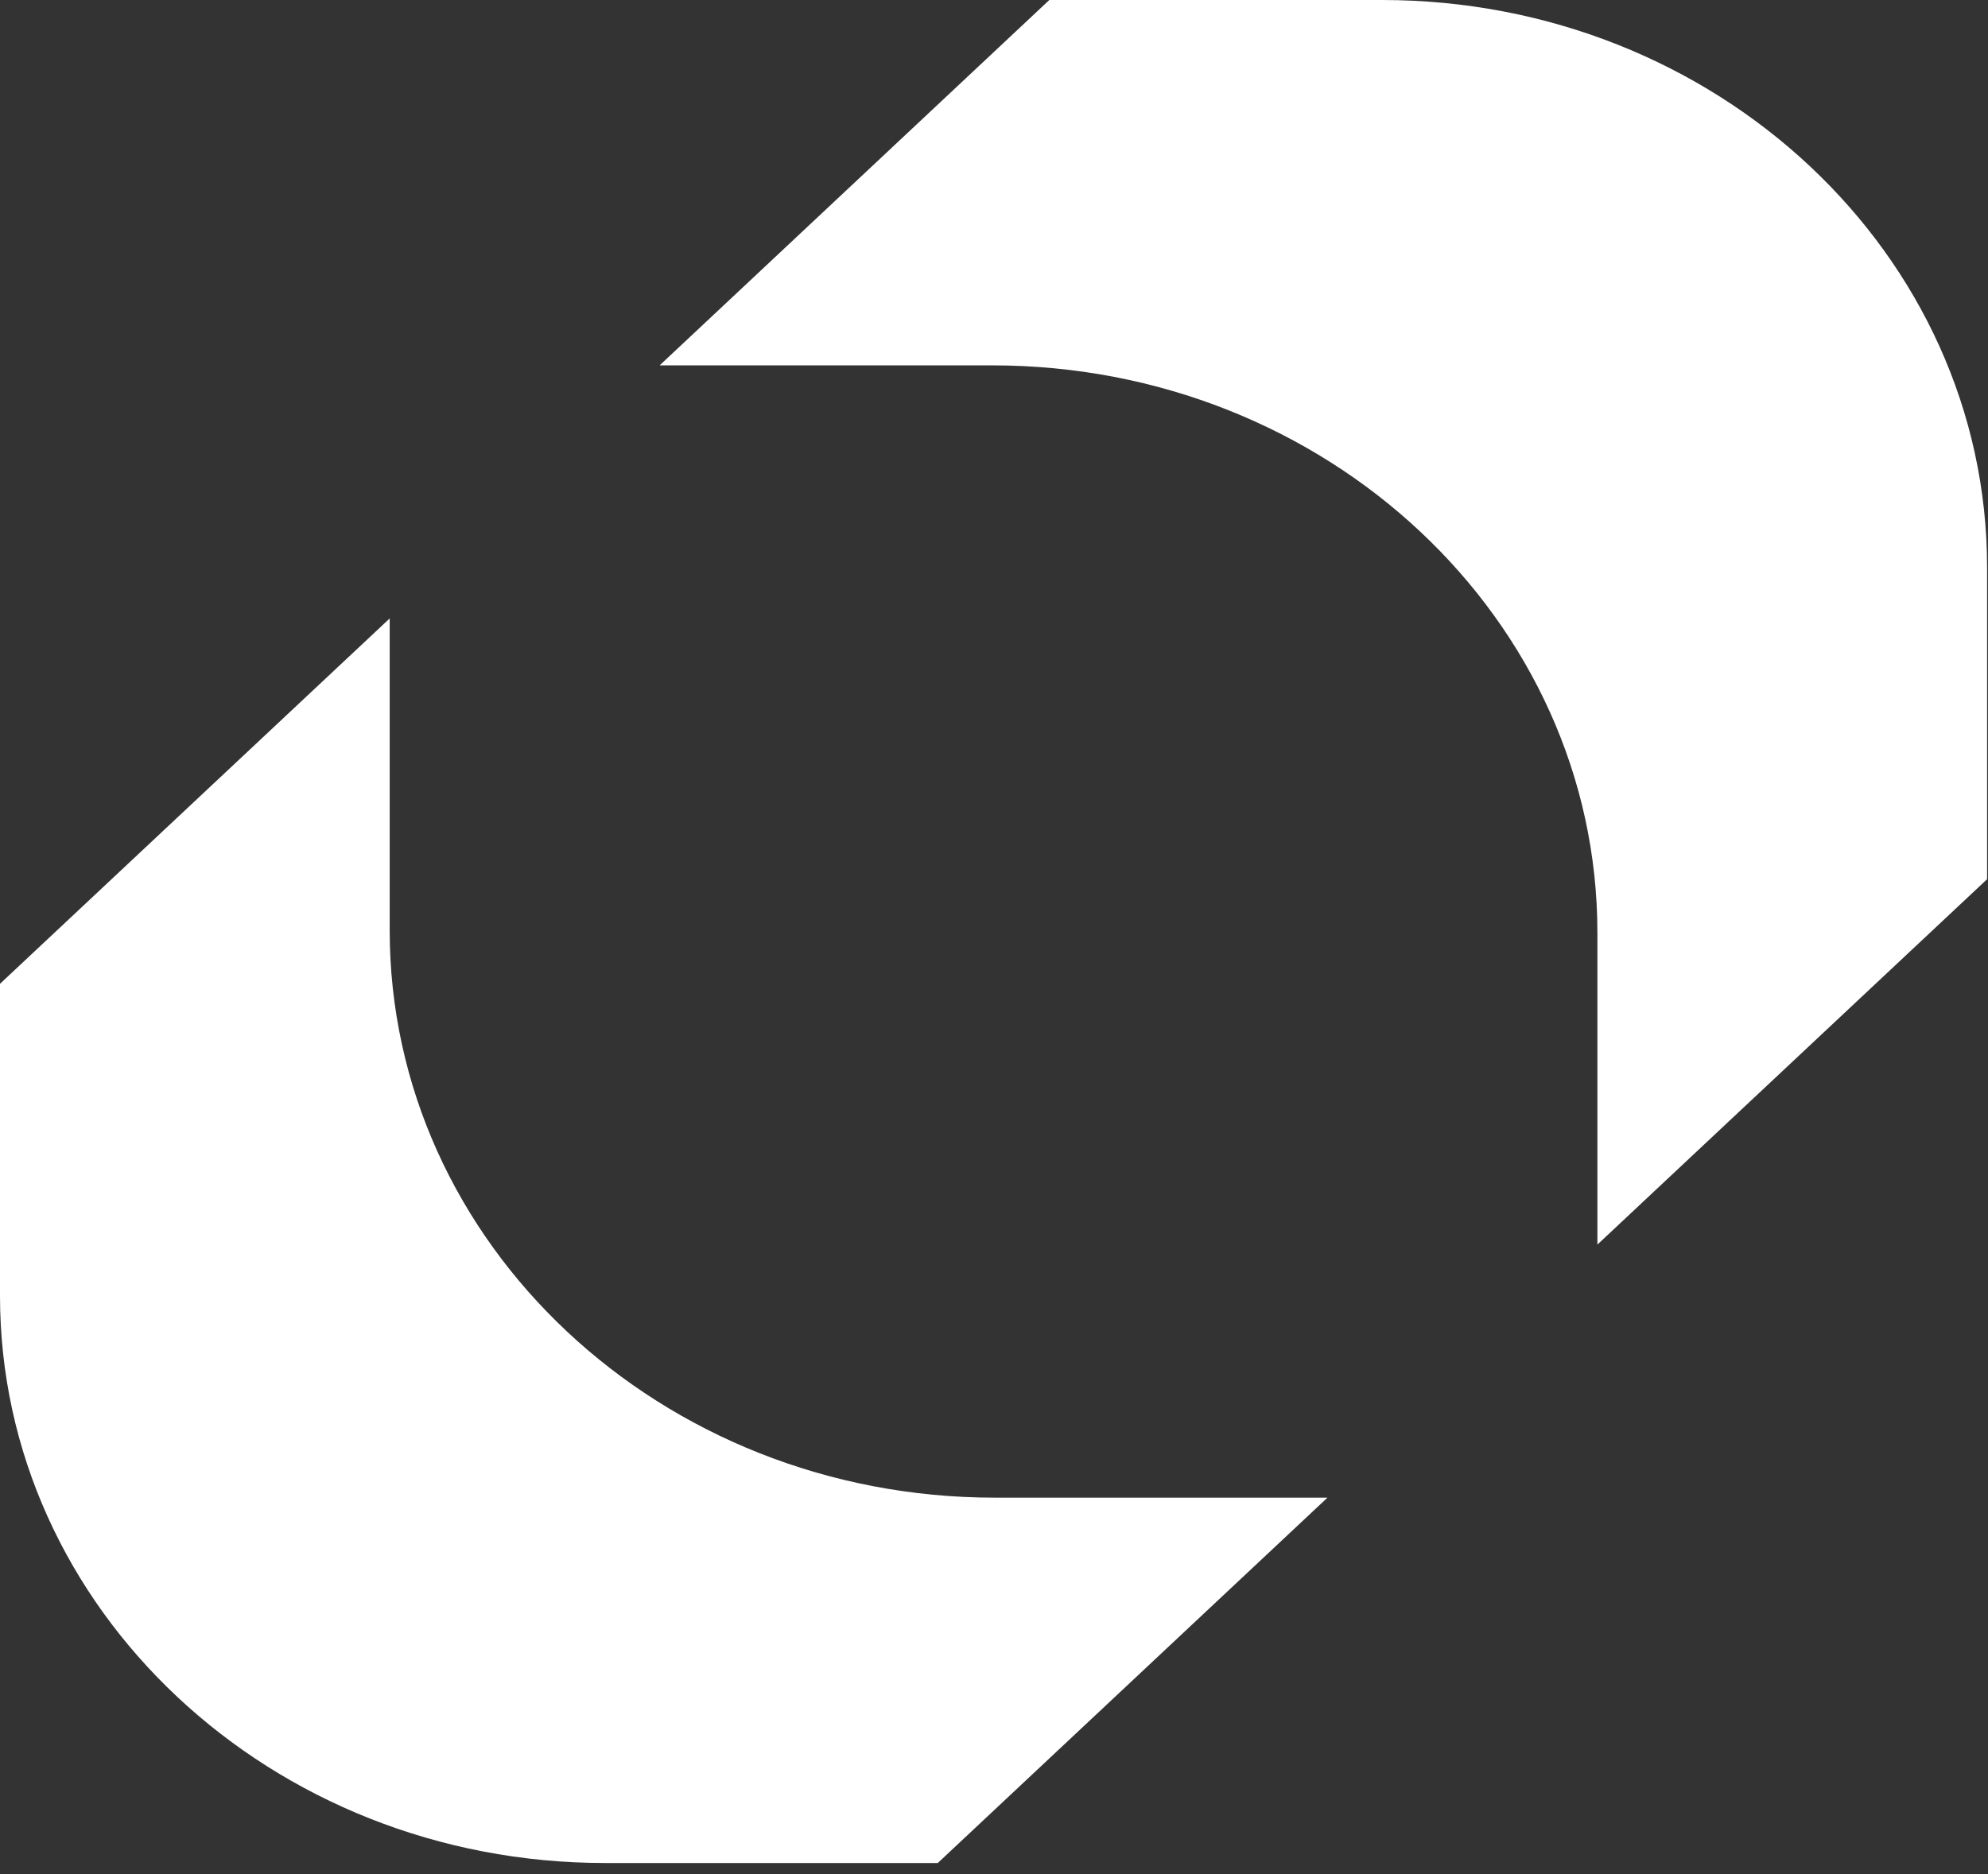 <svg width="140" height="132" viewBox="0 0 140 132" fill="none" xmlns="http://www.w3.org/2000/svg">
<rect x="0" y="0" width="140" height="132" fill="#333333" stroke="none"/>
<path d="M0 69.292V91.259C0 113.327 19.08 131.218 42.614 131.218H66.04L93.483 105.485H70.057C46.523 105.485 27.443 87.593 27.443 65.525V43.559L0 69.292Z" fill="white"/>
<path d="M139.936 61.926V39.959C139.936 17.891 120.856 0 97.323 0H73.896L46.453 25.734H69.879C93.413 25.734 112.493 43.625 112.493 65.693V87.66L139.936 61.926Z" fill="white"/>
</svg>
